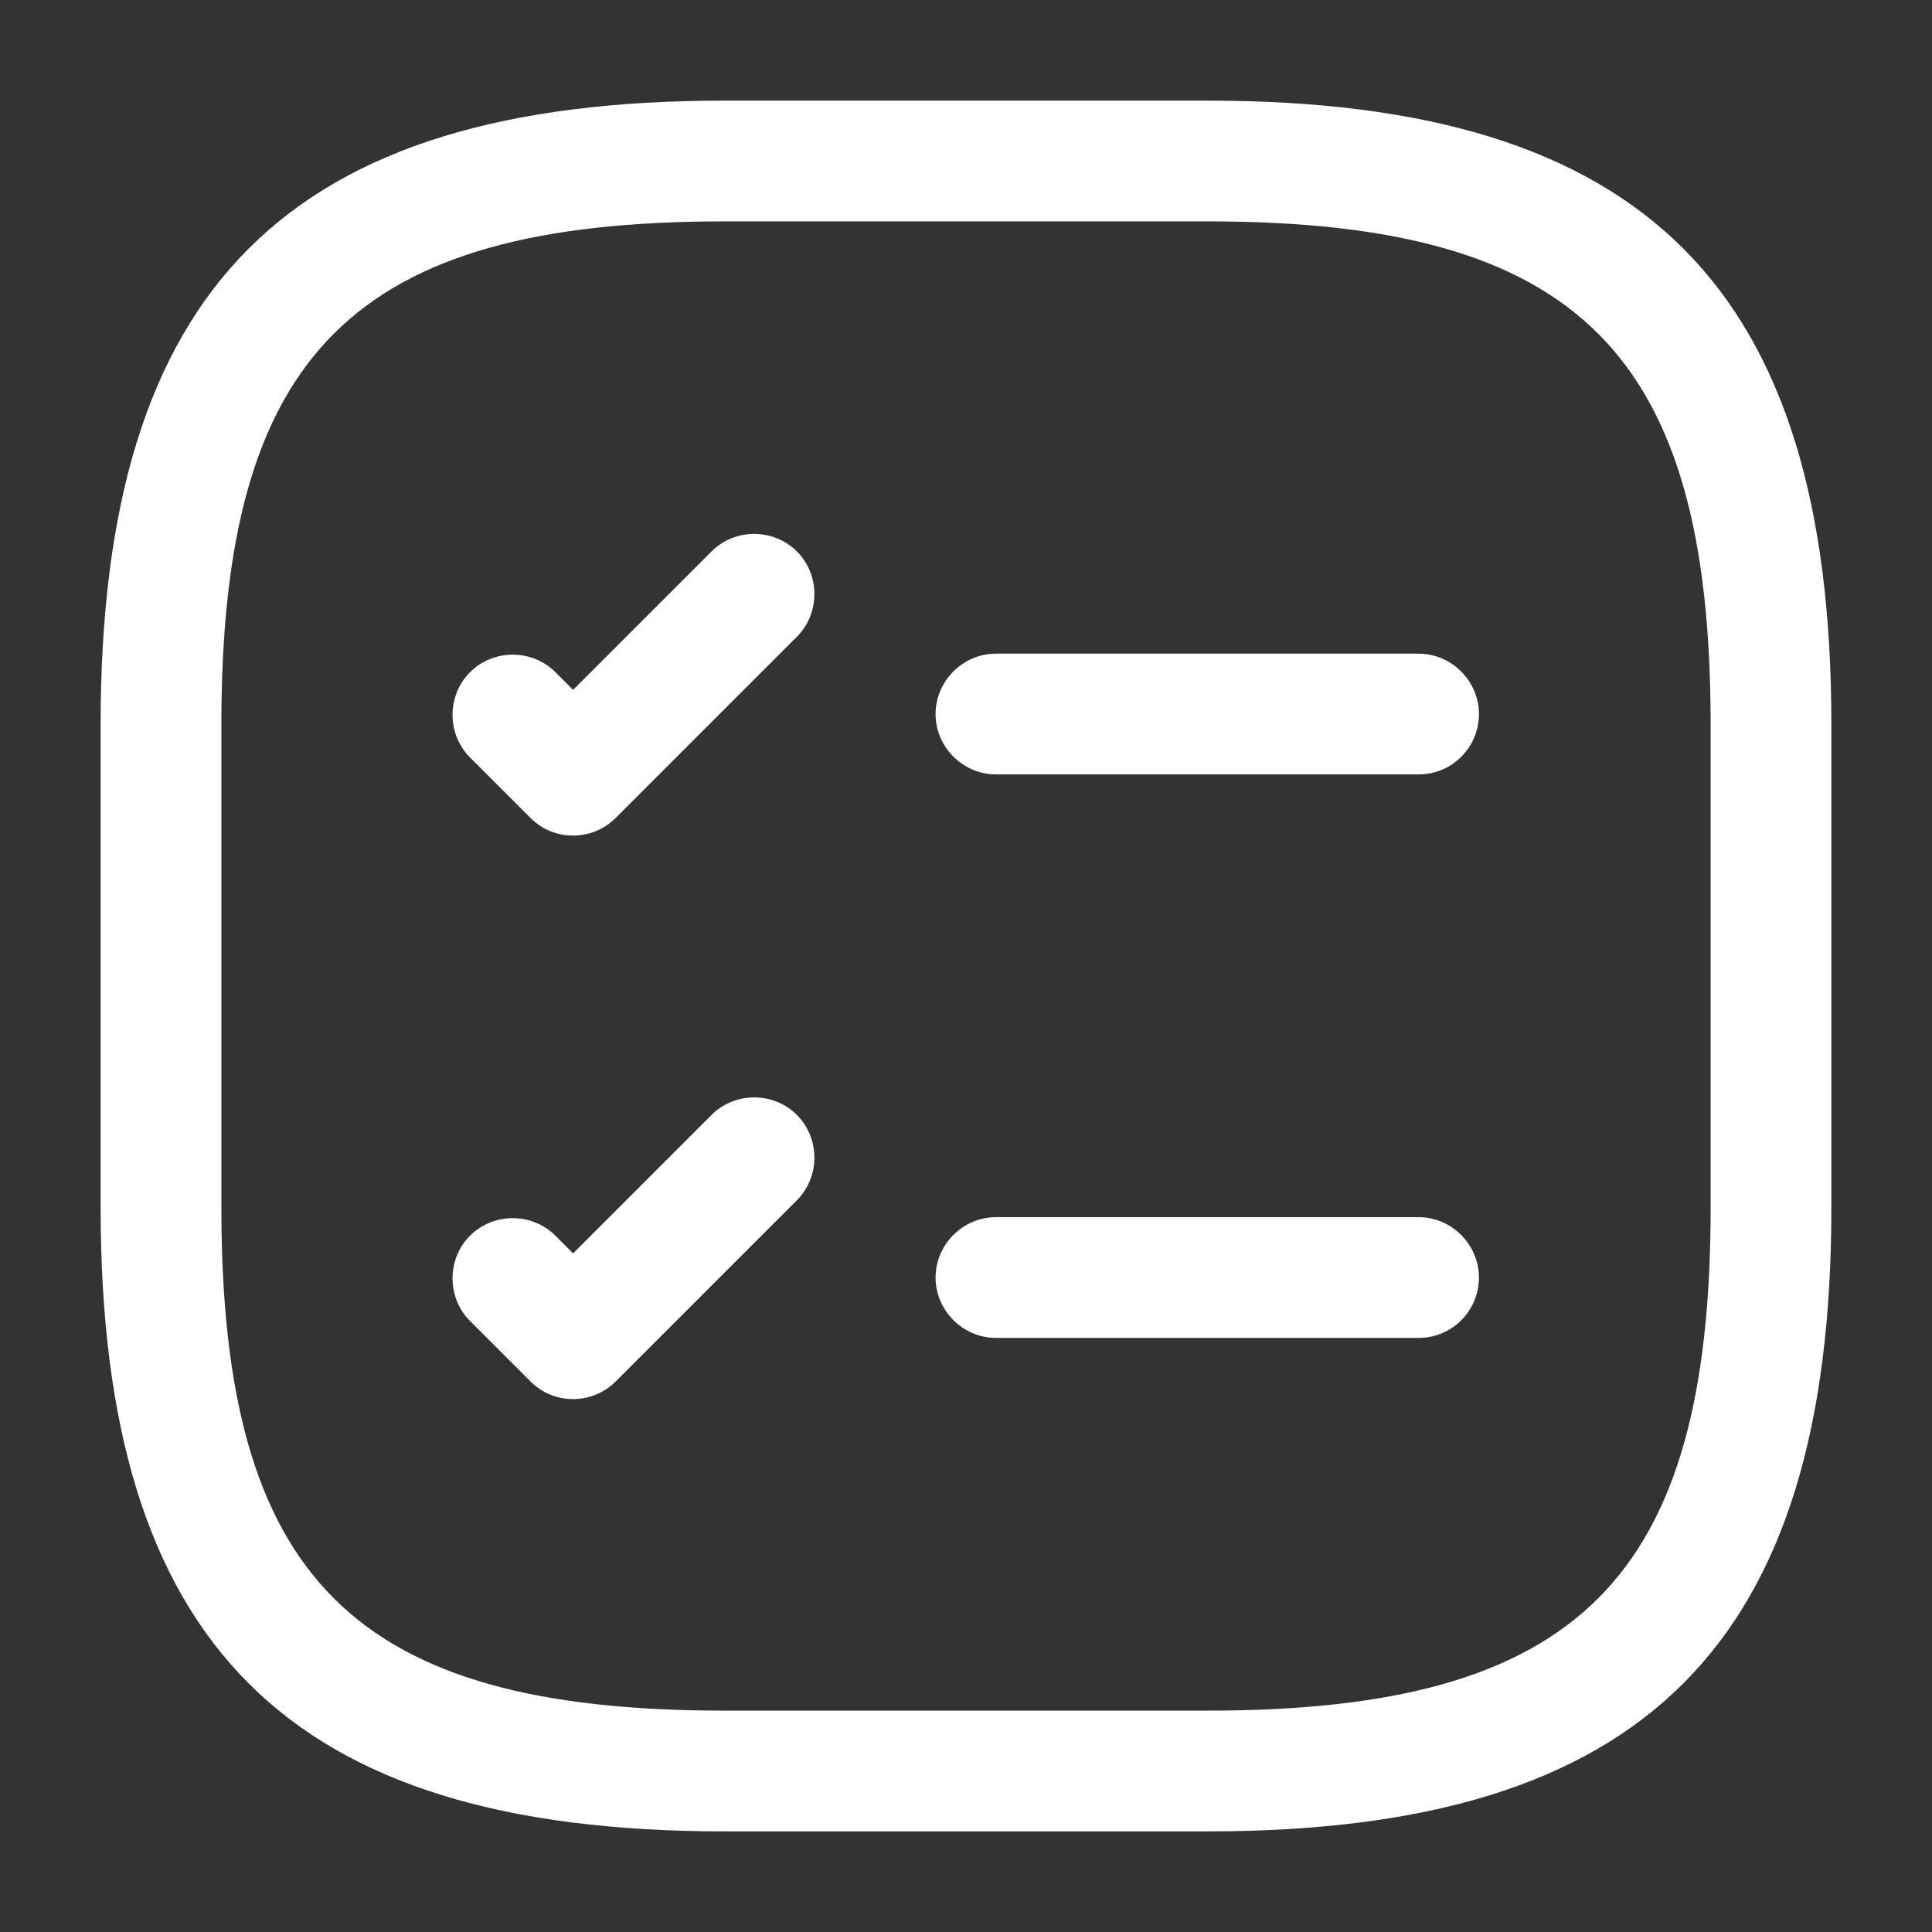 <svg width="60" height="60" viewBox="0 0 60 60" fill="none" xmlns="http://www.w3.org/2000/svg">
<rect x="0" y="0" width="60" height="60" fill="#333333" stroke="none"/>
<path d="M44.055 24.05H30.93C29.905 24.05 29.055 23.2 29.055 22.175C29.055 21.15 29.905 20.3 30.93 20.3H44.055C45.08 20.3 45.93 21.15 45.93 22.175C45.93 23.2 45.105 24.05 44.055 24.05Z" fill="white"/>
<path d="M17.798 25.95C17.323 25.95 16.848 25.775 16.473 25.4L14.598 23.525C13.873 22.8 13.873 21.6 14.598 20.875C15.323 20.15 16.523 20.15 17.248 20.875L17.798 21.425L22.098 17.125C22.823 16.4 24.023 16.4 24.748 17.125C25.473 17.85 25.473 19.05 24.748 19.775L19.123 25.4C18.773 25.75 18.298 25.95 17.798 25.95Z" fill="white"/>
<path d="M44.055 41.55H30.93C29.905 41.55 29.055 40.7 29.055 39.675C29.055 38.65 29.905 37.8 30.93 37.8H44.055C45.08 37.8 45.93 38.65 45.93 39.675C45.93 40.7 45.105 41.55 44.055 41.55Z" fill="white"/>
<path d="M17.798 43.45C17.323 43.45 16.848 43.275 16.473 42.9L14.598 41.025C13.873 40.3 13.873 39.1 14.598 38.375C15.323 37.65 16.523 37.65 17.248 38.375L17.798 38.925L22.098 34.625C22.823 33.9 24.023 33.9 24.748 34.625C25.473 35.35 25.473 36.55 24.748 37.275L19.123 42.9C18.773 43.25 18.298 43.45 17.798 43.45Z" fill="white"/>
<path d="M37.5 56.875H22.5C8.925 56.875 3.125 51.075 3.125 37.5V22.5C3.125 8.925 8.925 3.125 22.5 3.125H37.5C51.075 3.125 56.875 8.925 56.875 22.5V37.5C56.875 51.075 51.075 56.875 37.5 56.875ZM22.5 6.875C10.975 6.875 6.875 10.975 6.875 22.5V37.5C6.875 49.025 10.975 53.125 22.5 53.125H37.5C49.025 53.125 53.125 49.025 53.125 37.5V22.5C53.125 10.975 49.025 6.875 37.5 6.875H22.5Z" fill="white"/>
</svg>
